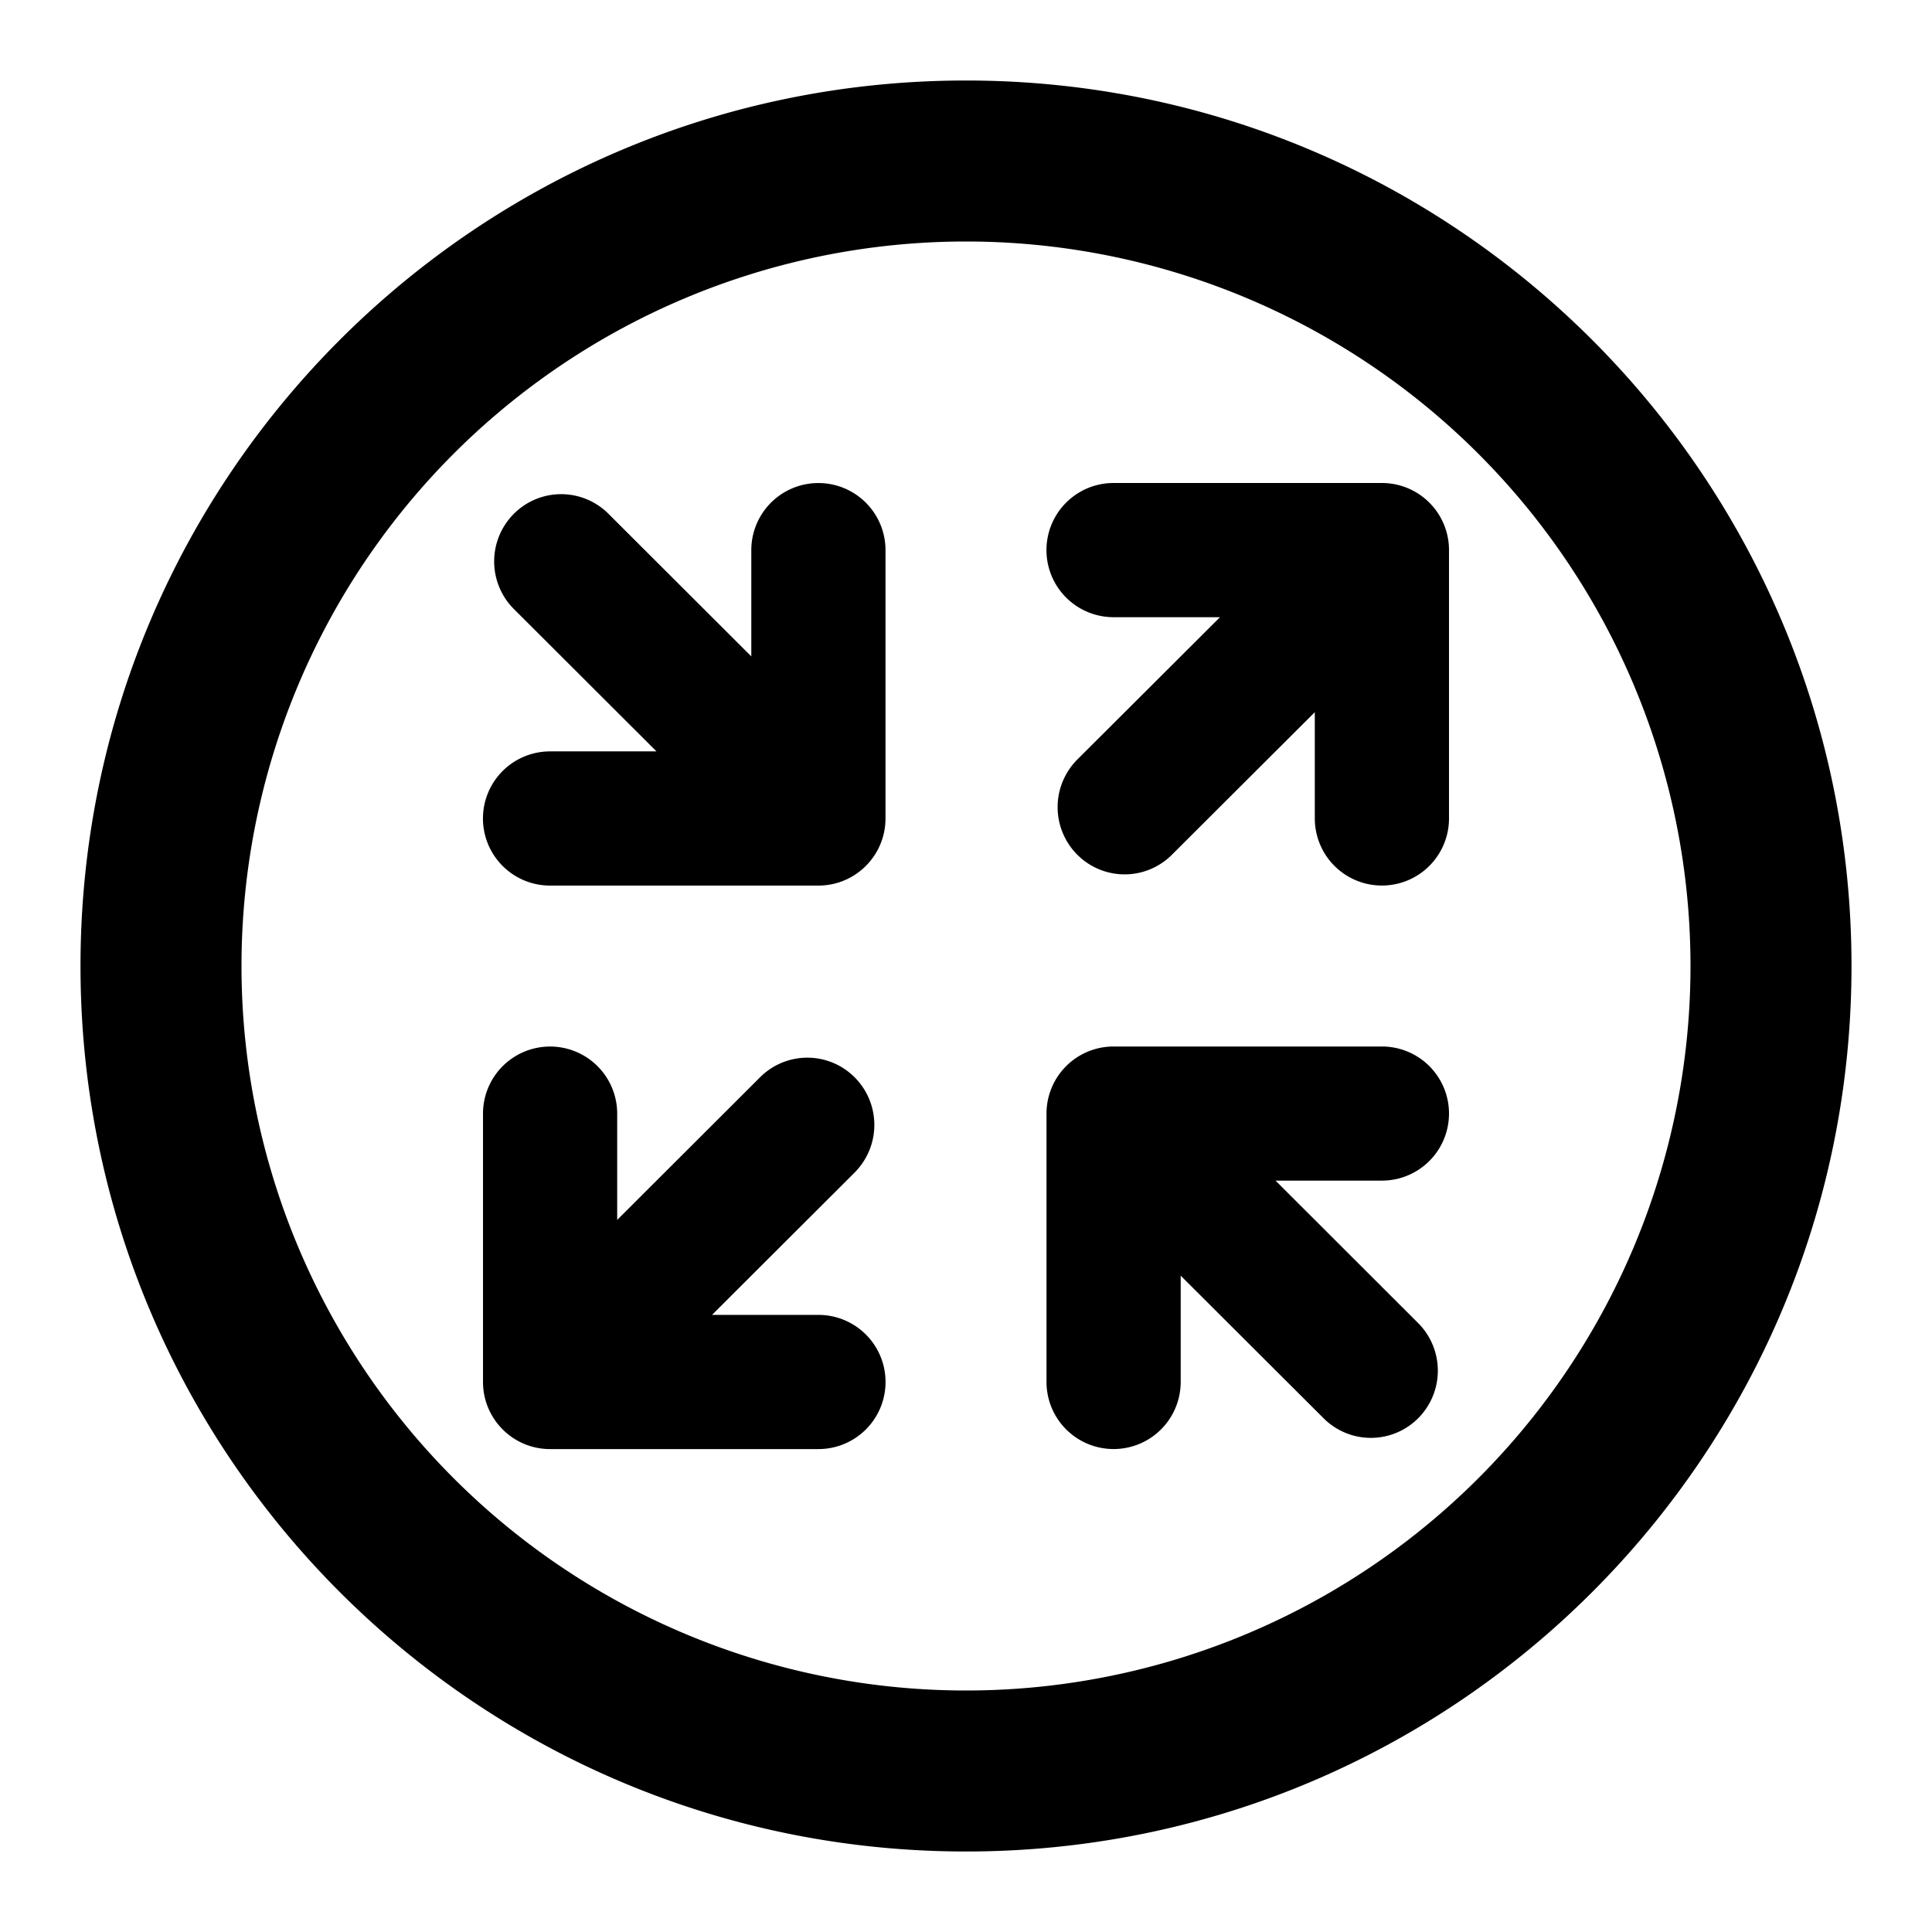 <svg xmlns="http://www.w3.org/2000/svg" fill="none" viewBox="0 0 24 24" class="acv-icon"><path fill="currentColor" d="M9.333 8.154v-1.32a.833.833 0 1 1 1.667 0v3.333c0 .46-.373.834-.833.834H6.833a.833.833 0 0 1 0-1.667h1.322L6.383 7.565a.837.837 0 0 1-.002-1.18.83.83 0 0 1 1.177-.003l1.775 1.772ZM9.442 13.382l-1.775 1.772v-1.32a.833.833 0 1 0-1.667 0v3.333c0 .46.373.834.833.834h3.334a.833.833 0 0 0 0-1.667H8.845l1.772-1.769a.837.837 0 0 0 .002-1.18.83.83 0 0 0-1.177-.003ZM14.667 17.167v-1.32l1.775 1.771a.83.83 0 0 0 1.177-.002.837.837 0 0 0-.002-1.18l-1.772-1.77h1.322a.833.833 0 0 0 0-1.666h-3.334a.833.833 0 0 0-.833.833v3.334a.833.833 0 1 0 1.667 0ZM14.558 10.618l1.775-1.771v1.32a.833.833 0 1 0 1.667 0V6.833A.833.833 0 0 0 17.167 6h-3.334a.833.833 0 0 0 0 1.667h1.322l-1.772 1.768a.837.837 0 0 0-.002 1.181.83.83 0 0 0 1.177.002Z"/><path fill="currentColor" fill-rule="evenodd" d="M12 23C5.925 23 1 18.075 1 12S5.925 1 12 1s11 4.925 11 11-4.925 11-11 11Zm0-2a9 9 0 1 0 0-18 9 9 0 0 0 0 18Z" clip-rule="evenodd"/></svg>